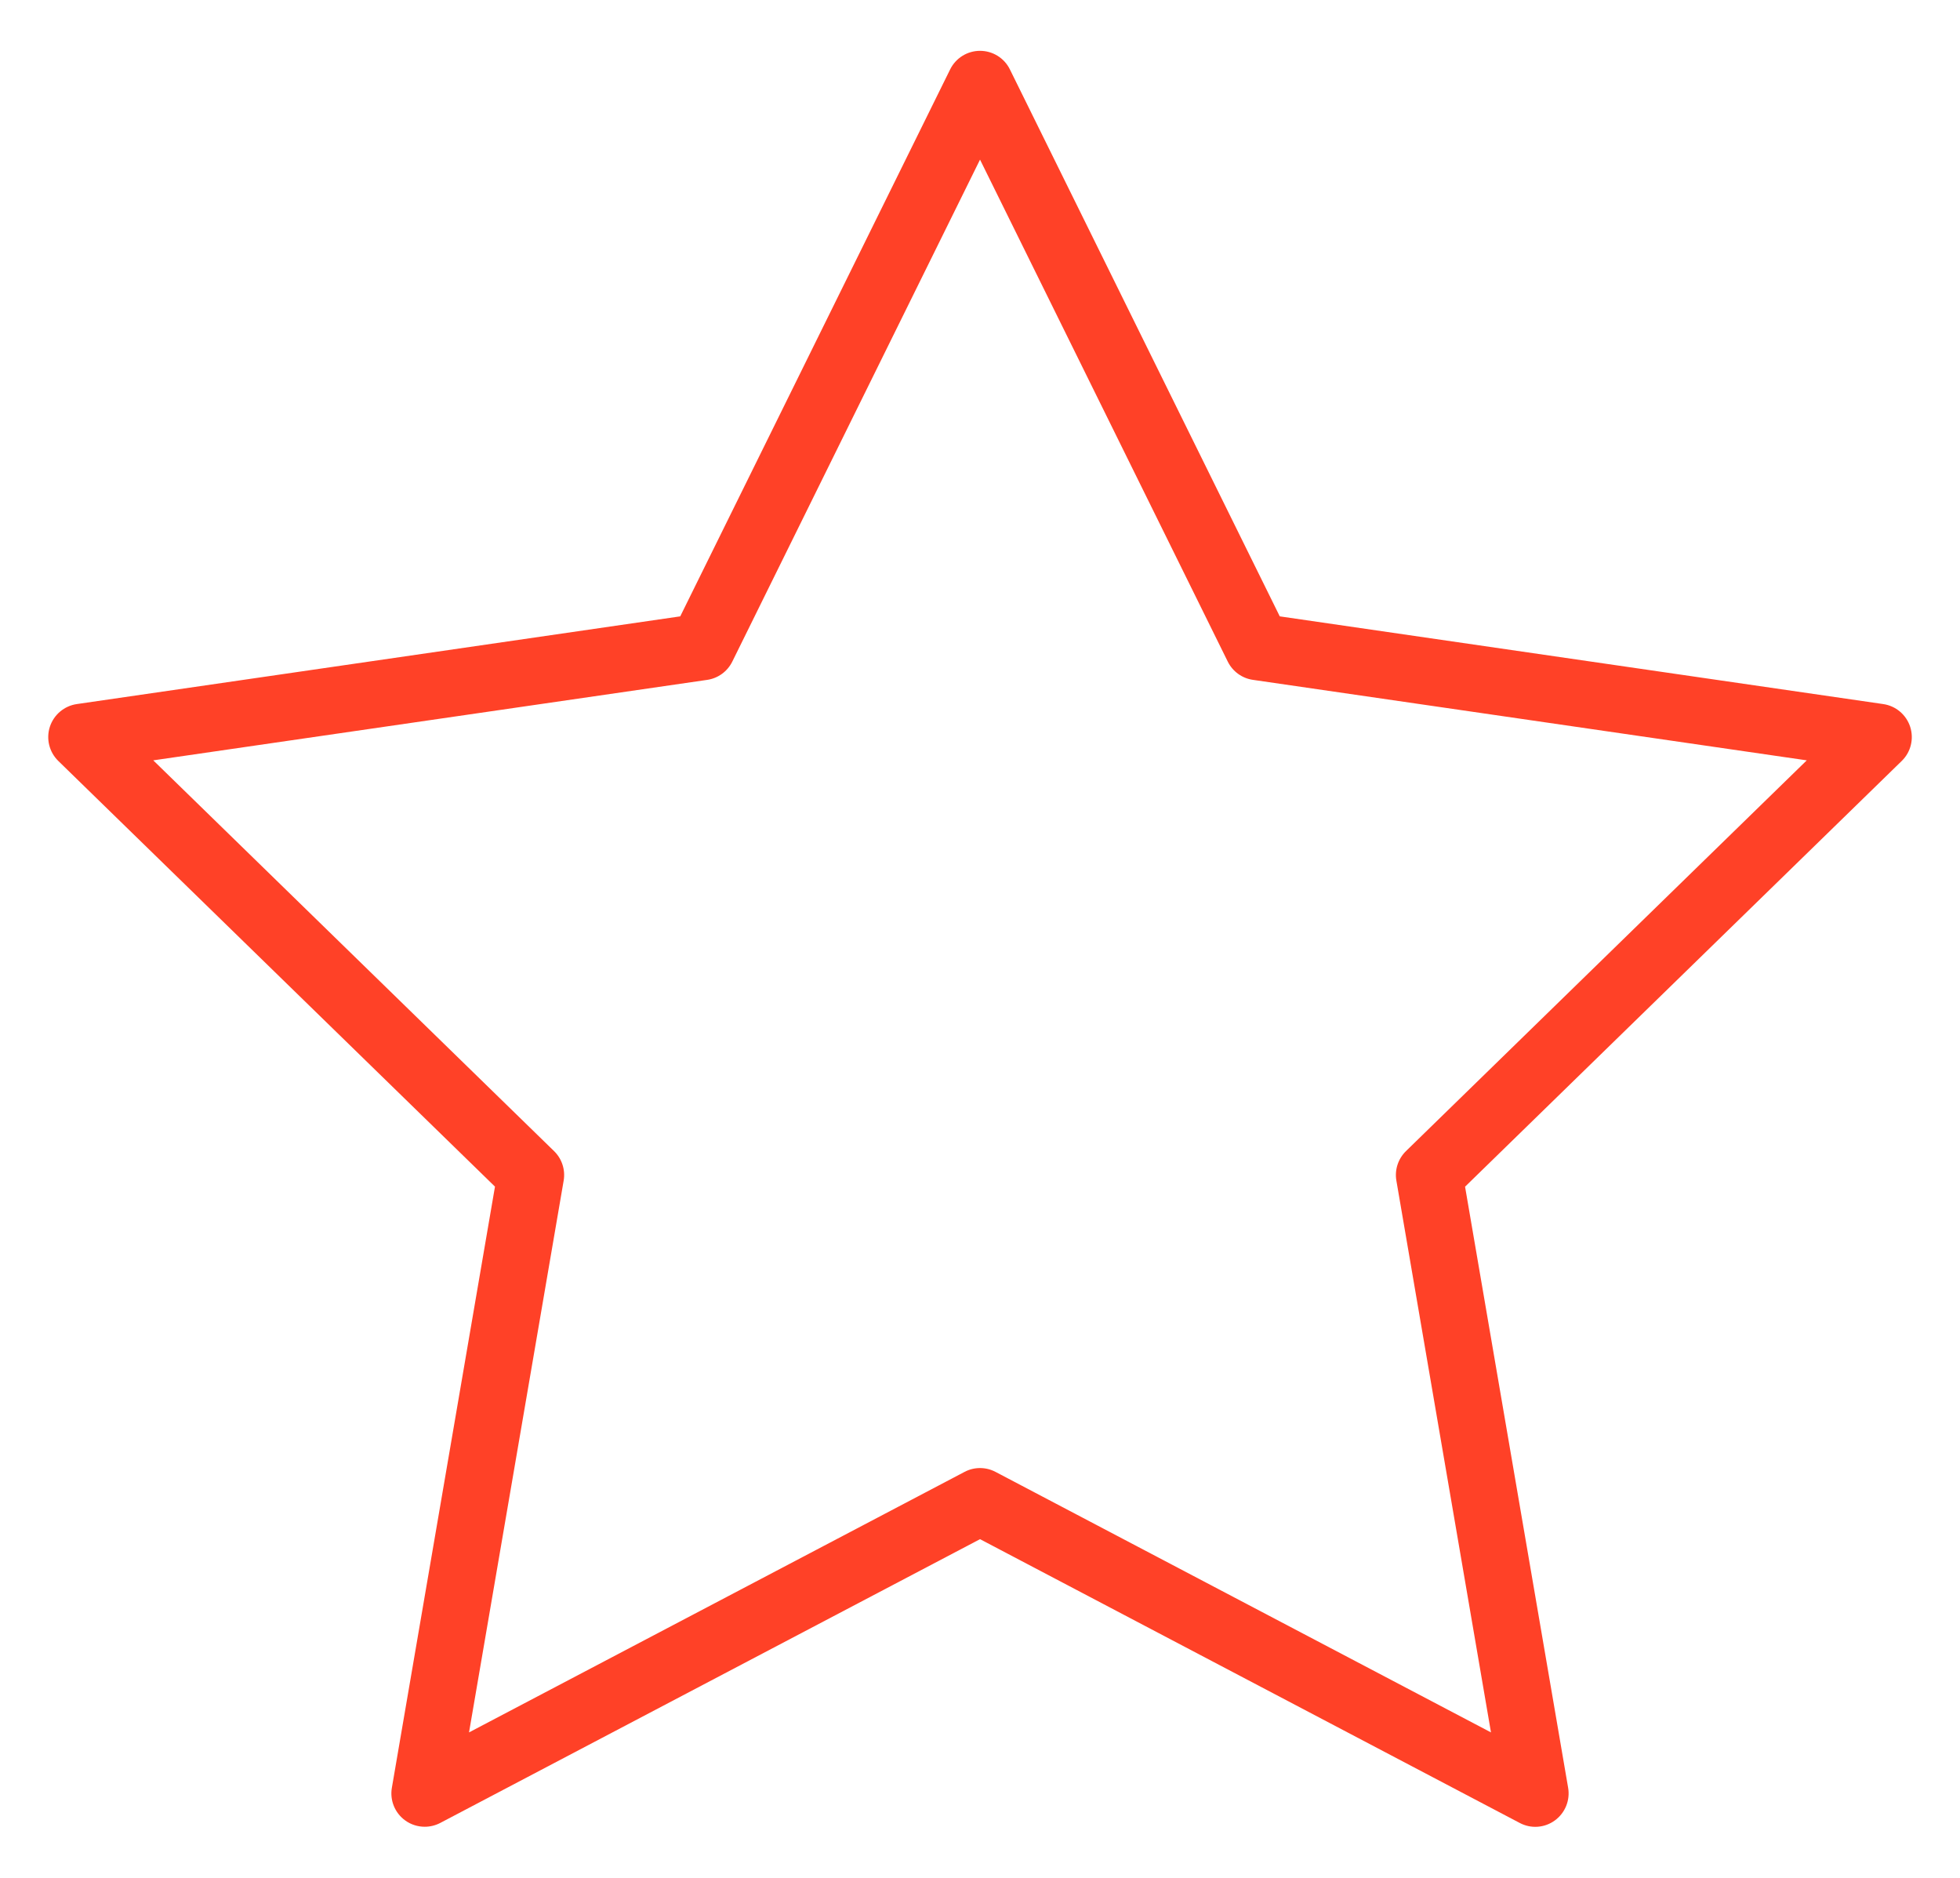 <?xml version="1.0" encoding="UTF-8"?> <svg xmlns="http://www.w3.org/2000/svg" width="569" height="545" viewBox="0 0 569 545" fill="none"> <g clip-path="url(#clip0)" filter="url(#filter0_d)"> <path d="M123.301 530.227C121.296 530.227 119.292 529.607 117.607 528.378C114.624 526.208 113.133 522.538 113.762 518.907L143.695 344.426L16.925 220.871C14.291 218.295 13.342 214.451 14.475 210.955C15.618 207.45 18.649 204.893 22.3 204.361L197.478 178.902L275.829 20.157C277.456 16.845 280.826 14.754 284.506 14.754C288.195 14.754 291.565 16.845 293.182 20.157L371.524 178.902L546.712 204.361C550.362 204.893 553.384 207.44 554.536 210.955C555.669 214.451 554.73 218.305 552.086 220.871L425.317 344.445L455.239 518.917C455.859 522.548 454.368 526.218 451.395 528.387C448.412 530.576 444.452 530.857 441.188 529.123L284.506 446.754L127.804 529.123C126.39 529.859 124.841 530.227 123.301 530.227ZM44.495 220.697L160.854 334.122C163.13 336.34 164.176 339.555 163.634 342.692L136.161 502.842L280.003 427.231C282.821 425.74 286.181 425.74 289.018 427.231L432.841 502.842L405.378 342.692C404.835 339.555 405.881 336.35 408.157 334.122L524.517 220.697L363.718 197.33C360.562 196.875 357.84 194.89 356.427 192.033L284.506 46.332L212.585 192.043C211.171 194.9 208.45 196.885 205.293 197.34L44.495 220.697Z" fill="#FF4127"></path> </g> <defs> <filter id="filter0_d" x="0" y="-12" width="569" height="569" filterUnits="userSpaceOnUse" color-interpolation-filters="sRGB"> <feFlood flood-opacity="0" result="BackgroundImageFix"></feFlood> <feColorMatrix in="SourceAlpha" type="matrix" values="0 0 0 0 0 0 0 0 0 0 0 0 0 0 0 0 0 0 127 0"></feColorMatrix> <feOffset></feOffset> <feGaussianBlur stdDeviation="7"></feGaussianBlur> <feColorMatrix type="matrix" values="0 0 0 0 1 0 0 0 0 0.455 0 0 0 0 0 0 0 0 1 0"></feColorMatrix> <feBlend mode="normal" in2="BackgroundImageFix" result="effect1_dropShadow"></feBlend> <feBlend mode="normal" in="SourceGraphic" in2="effect1_dropShadow" result="shape"></feBlend> </filter> <clipPath id="clip0"> <rect width="541" height="541" fill="white" transform="translate(14 2)"></rect> </clipPath> </defs> </svg> 
